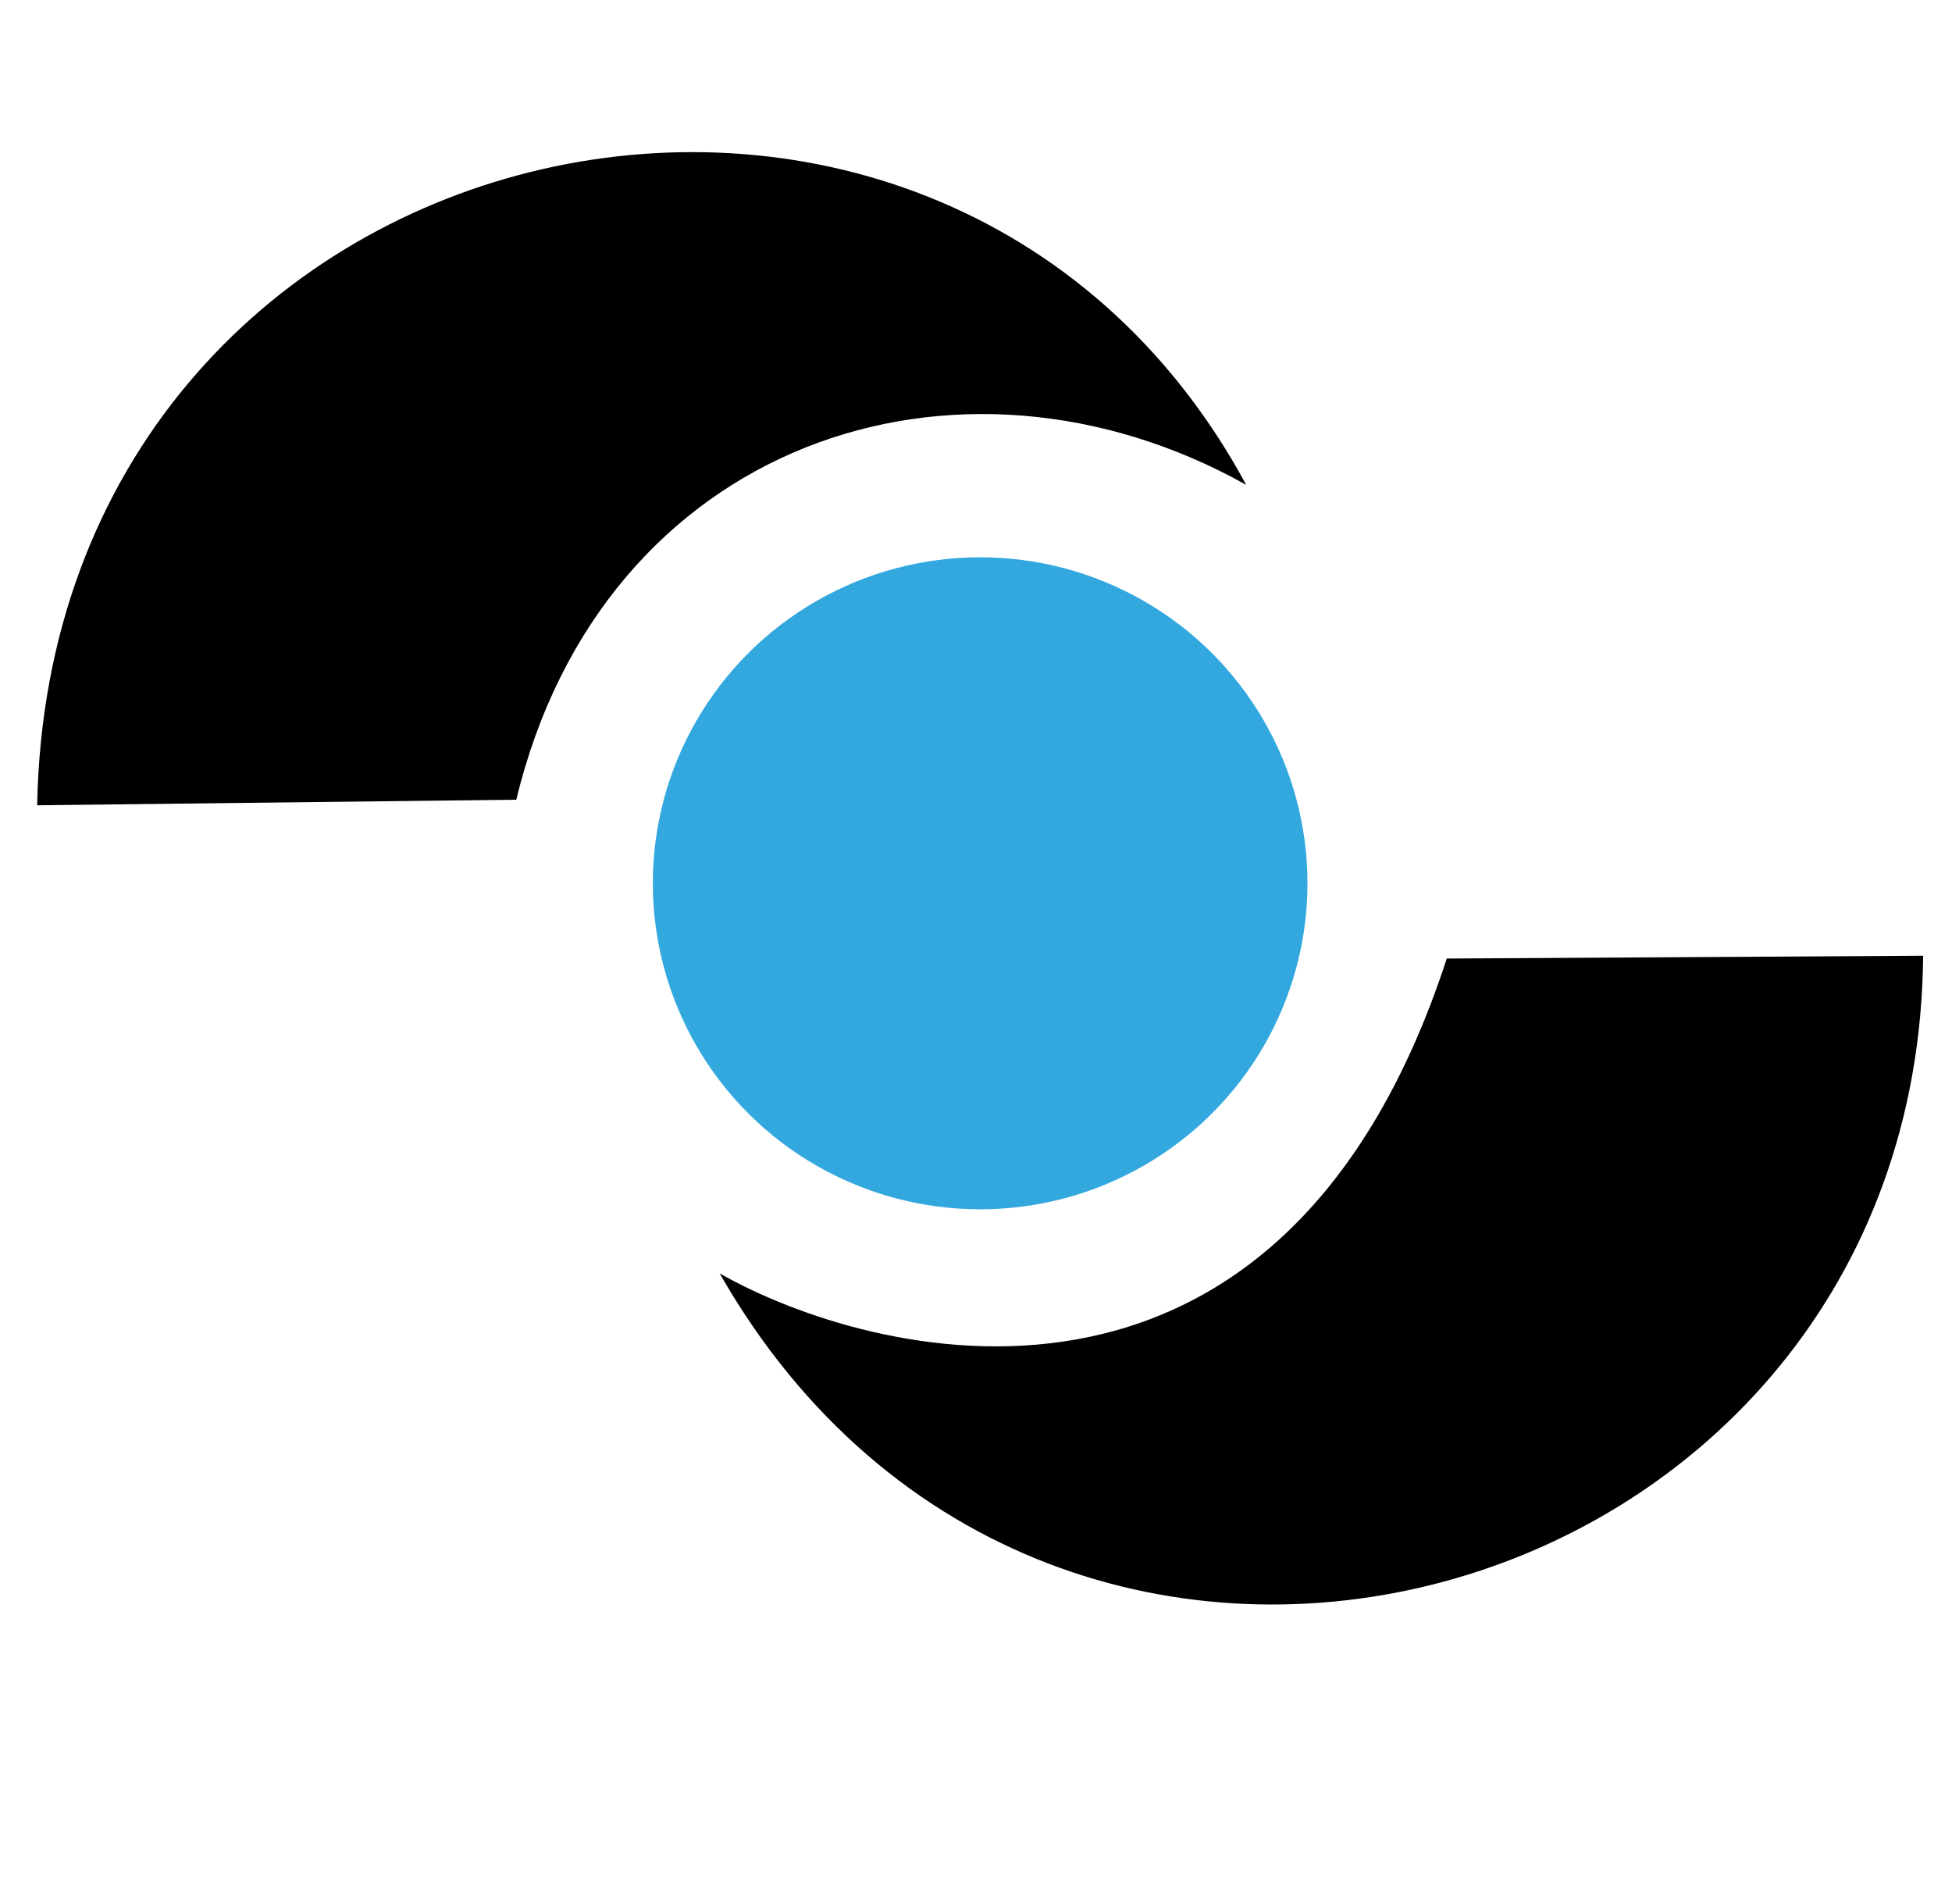 <?xml version="1.0" encoding="UTF-8" standalone="no"?>
<!-- Created with Inkscape (http://www.inkscape.org/) -->

<svg
   width="80mm"
   height="78mm"
   viewBox="0 0 80 78"
   version="1.1"
   id="svg616"
   xml:space="preserve"
   inkscape:version="1.2.2 (732a01da63, 2022-12-09)"
   sodipodi:docname="blueBooks.svg"
   inkscape:export-filename="blueBooks.png"
   inkscape:export-xdpi="9.6761904"
   inkscape:export-ydpi="9.6761904"
   xmlns:inkscape="http://www.inkscape.org/namespaces/inkscape"
   xmlns:sodipodi="http://sodipodi.sourceforge.net/DTD/sodipodi-0.dtd"
   xmlns="http://www.w3.org/2000/svg"
   xmlns:svg="http://www.w3.org/2000/svg"><sodipodi:namedview
     id="namedview618"
     pagecolor="#ffffff"
     bordercolor="#000000"
     borderopacity="0.25"
     inkscape:showpageshadow="2"
     inkscape:pageopacity="0.0"
     inkscape:pagecheckerboard="0"
     inkscape:deskcolor="#d1d1d1"
     inkscape:document-units="mm"
     showgrid="false"
     inkscape:zoom="1.4770342"
     inkscape:cx="397.07949"
     inkscape:cy="129.31318"
     inkscape:window-width="1920"
     inkscape:window-height="1009"
     inkscape:window-x="-8"
     inkscape:window-y="-8"
     inkscape:window-maximized="1"
     inkscape:current-layer="layer1" /><defs
     id="defs613" /><g
     inkscape:label="Layer 1"
     inkscape:groupmode="layer"
     id="layer1"><path
       style="fill:#000000;fill-opacity:1;stroke:none;stroke-width:1.657;stroke-linecap:round;stroke-linejoin:round;paint-order:fill markers stroke"
       d="M 21.16,32.768 C 24.694,18.108 39.244,13.253 51.074,19.866 38.422,-3.502 2.059,4.664 1.523,32.996"
       id="path803"
       sodipodi:nodetypes="ccc"
       inkscape:export-filename="blueBooks.png"
       inkscape:export-xdpi="96"
       inkscape:export-ydpi="96" /><path
       style="fill:#000000;fill-opacity:1;stroke:none;stroke-width:1.657;stroke-linecap:round;stroke-linejoin:round;paint-order:fill markers stroke"
       d="M 29.495,52.177 C 43.167,76.132 78.575,66.226 78.818,39.161 L 59.294,39.276 C 52.46,60.233 35.574,55.638 29.495,52.177 Z"
       id="path2434"
       sodipodi:nodetypes="cccc" /><ellipse
       style="opacity:1;fill:#33a8df;fill-opacity:1;stroke:none;stroke-width:1.731;stroke-linecap:round;stroke-linejoin:round;paint-order:fill markers stroke"
       id="path2488"
       cx="40.17"
       cy="36.193"
       rx="13.415"
       ry="13.358" /></g></svg>
